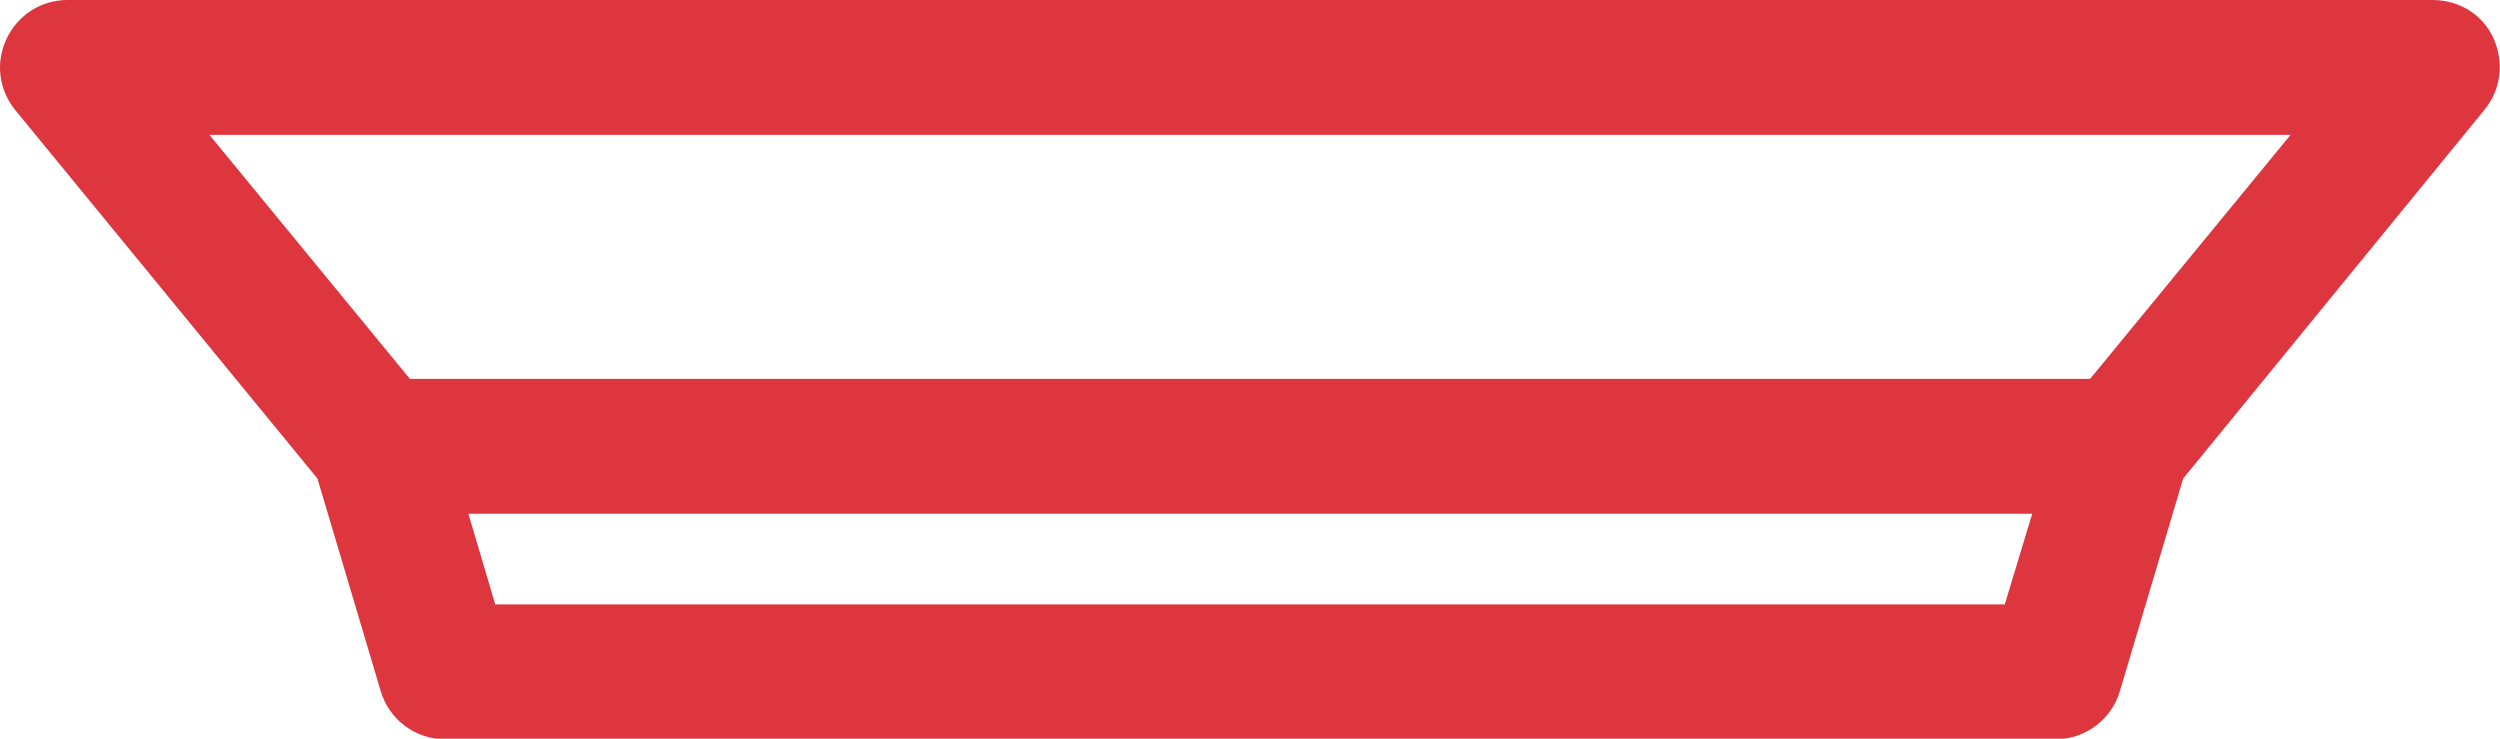 <?xml version="1.0" encoding="utf-8"?>
<!-- Generator: Adobe Illustrator 22.0.0, SVG Export Plug-In . SVG Version: 6.00 Build 0)  -->
<svg version="1.1" id="Capa_1" xmlns="http://www.w3.org/2000/svg" xmlns:xlink="http://www.w3.org/1999/xlink" x="0px" y="0px"
	 viewBox="0 0 419 123.8" style="enable-background:new 0 0 419 123.8;" xml:space="preserve">
<style type="text/css">
	.st0{fill:#DD363E;}
</style>
<path class="st0" d="M416.4,18.4c2.8-3.4,3.3-8,1.5-12S412.1,0,407.7,0H11.3C6.9,0,3,2.5,1.1,6.5s-1.3,8.6,1.5,12l50.6,61.7
	l10.6,35.6c1.4,4.8,5.8,8.1,10.8,8.1h269.9c5,0,9.4-3.3,10.8-8.1l10.6-35.6L416.4,18.4z M383.9,22.6l-33.6,40.9H68.7L35.1,22.6
	H383.9z M336,101.3H83l-4.5-15.2h262.1L336,101.3z"/>
</svg>
